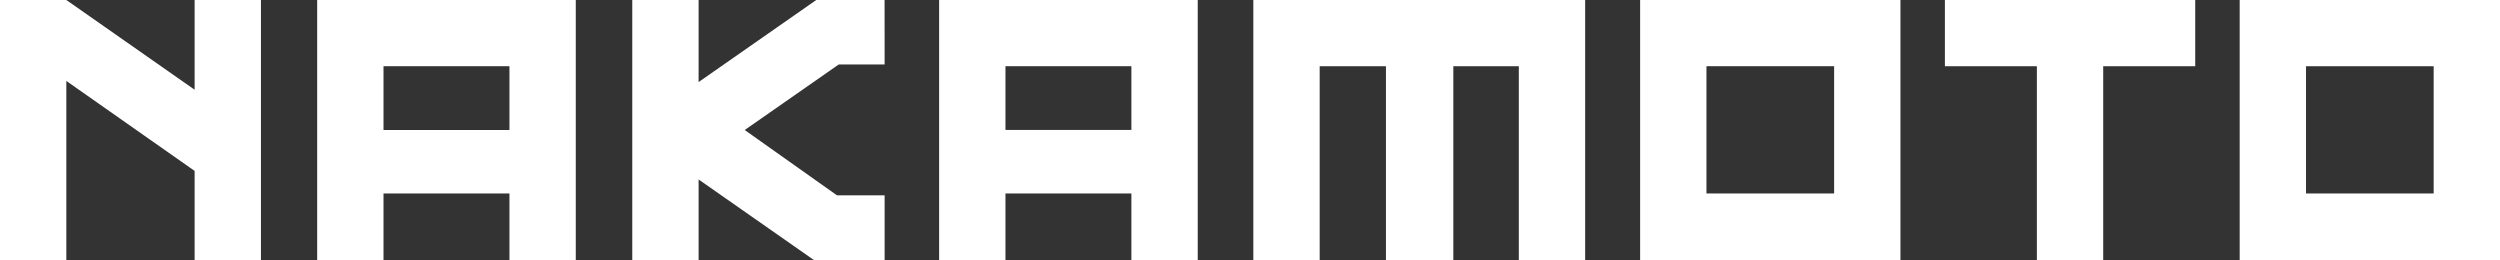 <?xml version="1.0" encoding="UTF-8"?>
<svg id="Layer_2" data-name="Layer 2" xmlns="http://www.w3.org/2000/svg" viewBox="0 0 479.78 49.94">
  <rect x="0" y="0" width="479.78" height="49.94" fill="#333333" stroke="none"/>
  <defs>
    <style>
      .cls-1 {
        fill: #fff;
      }
    </style>
  </defs>
  <g id="Layer_1-2" data-name="Layer 1">
    <g>
      <polygon class="cls-1" points="421.29 0 373.25 0 373.25 12.71 390.9 12.71 390.9 49.94 403.63 49.94 403.63 12.71 421.29 12.71 421.29 0"/>
      <path class="cls-1" d="M364.72,49.94V0h-49.96V49.94h49.96Zm-12.73-37.23v24.42h-24.5V12.71h24.5Z"/>
      <path class="cls-1" d="M479.78,0h-49.96V49.94h49.96V0Zm-12.73,12.71v24.42h-24.5V12.71h24.5Z"/>
      <polygon class="cls-1" points="304.21 0 304.21 49.94 291.48 49.94 291.48 12.71 278.91 12.71 278.91 49.94 265.98 49.94 265.98 12.71 253.26 12.71 253.26 49.94 240.53 49.94 240.53 0 304.21 0"/>
      <path class="cls-1" d="M110.5,0H60.87V49.94h12.73v-12.81h24.17v12.81h12.73V0Zm-12.73,24.95h-24.17V12.71h24.17v12.24Z"/>
      <path class="cls-1" d="M180.23,49.94h12.73v-12.81h24.17v12.81h12.73V0h-49.63V49.94Zm36.9-25h-24.17V12.71h24.17v12.24Z"/>
      <polygon class="cls-1" points="37.35 32.8 37.35 49.94 50.08 49.94 50.08 0 37.35 0 37.35 17.22 12.73 0 0 0 0 49.94 12.73 49.94 12.73 15.53 37.35 32.8"/>
      <polygon class="cls-1" points="156.25 49.94 134.07 34.44 134.07 49.94 121.34 49.94 121.34 0 134.07 0 134.07 15.75 156.65 0 169.76 0 169.77 12.37 160.97 12.37 160.25 12.87 142.92 24.95 160.63 37.49 169.77 37.49 169.77 49.94 156.25 49.94"/>
    </g>
  </g>
</svg>